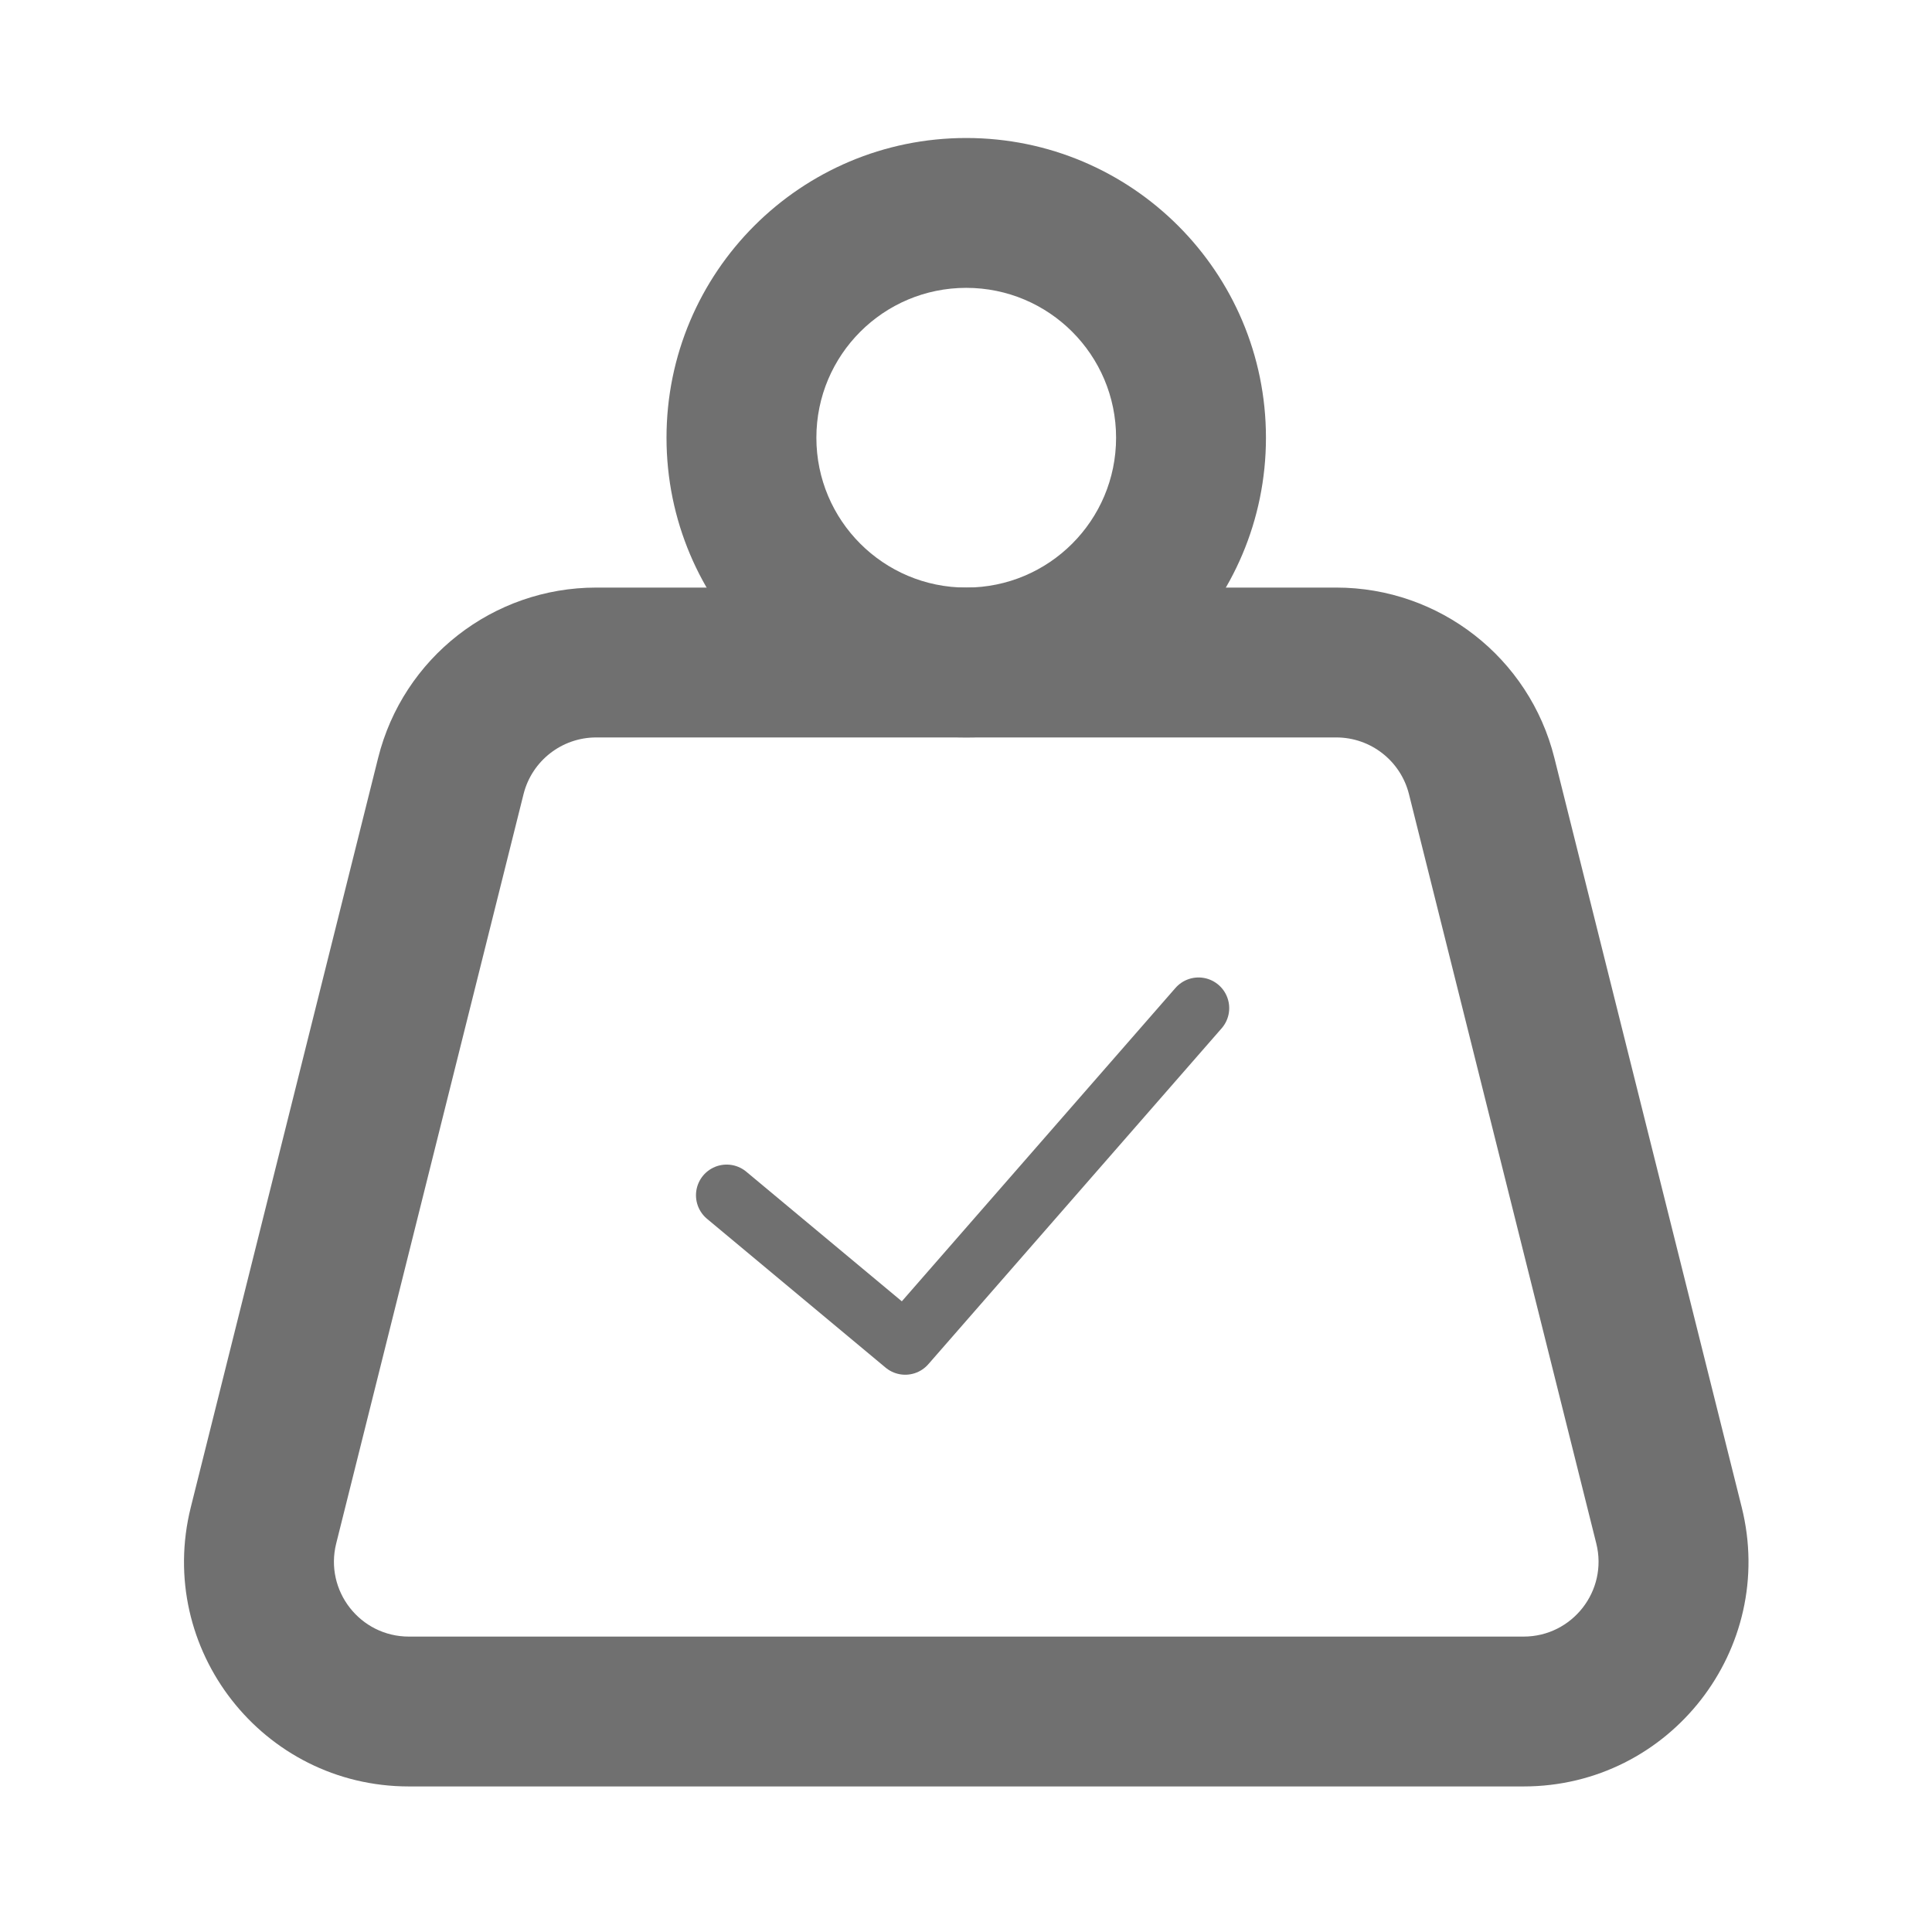 <svg xmlns="http://www.w3.org/2000/svg" width="126" height="126" viewBox="0 0 126 126" fill="none"><path fill-rule="evenodd" clip-rule="evenodd" d="M24.662 49.425C26.293 42.899 32.157 38.32 38.884 38.32H87.149C93.876 38.32 99.74 42.899 101.371 49.425L113.588 98.291C115.901 107.544 108.903 116.507 99.365 116.507H26.667C17.13 116.507 10.132 107.544 12.445 98.291L24.662 49.425ZM38.884 48.094C36.642 48.094 34.687 49.62 34.143 51.795L21.926 100.662C21.155 103.746 23.488 106.734 26.667 106.734H99.365C102.545 106.734 104.877 103.746 104.106 100.662L91.89 51.795C91.346 49.62 89.391 48.094 87.149 48.094H38.884Z" fill="#707070"></path><path fill-rule="evenodd" clip-rule="evenodd" d="M63.015 18.773C57.617 18.773 53.242 23.149 53.242 28.547C53.242 33.944 57.617 38.32 63.015 38.32C68.413 38.32 72.788 33.944 72.788 28.547C72.788 23.149 68.413 18.773 63.015 18.773ZM43.468 28.547C43.468 17.751 52.22 9 63.015 9C73.81 9 82.562 17.751 82.562 28.547C82.562 39.342 73.81 48.093 63.015 48.093C52.22 48.093 43.468 39.342 43.468 28.547Z" fill="#707070"></path><path d="M47.39 77.951L59.036 87.656L78.166 65.748" stroke="#707070" stroke-width="4" stroke-linecap="round" stroke-linejoin="round"></path></svg>
